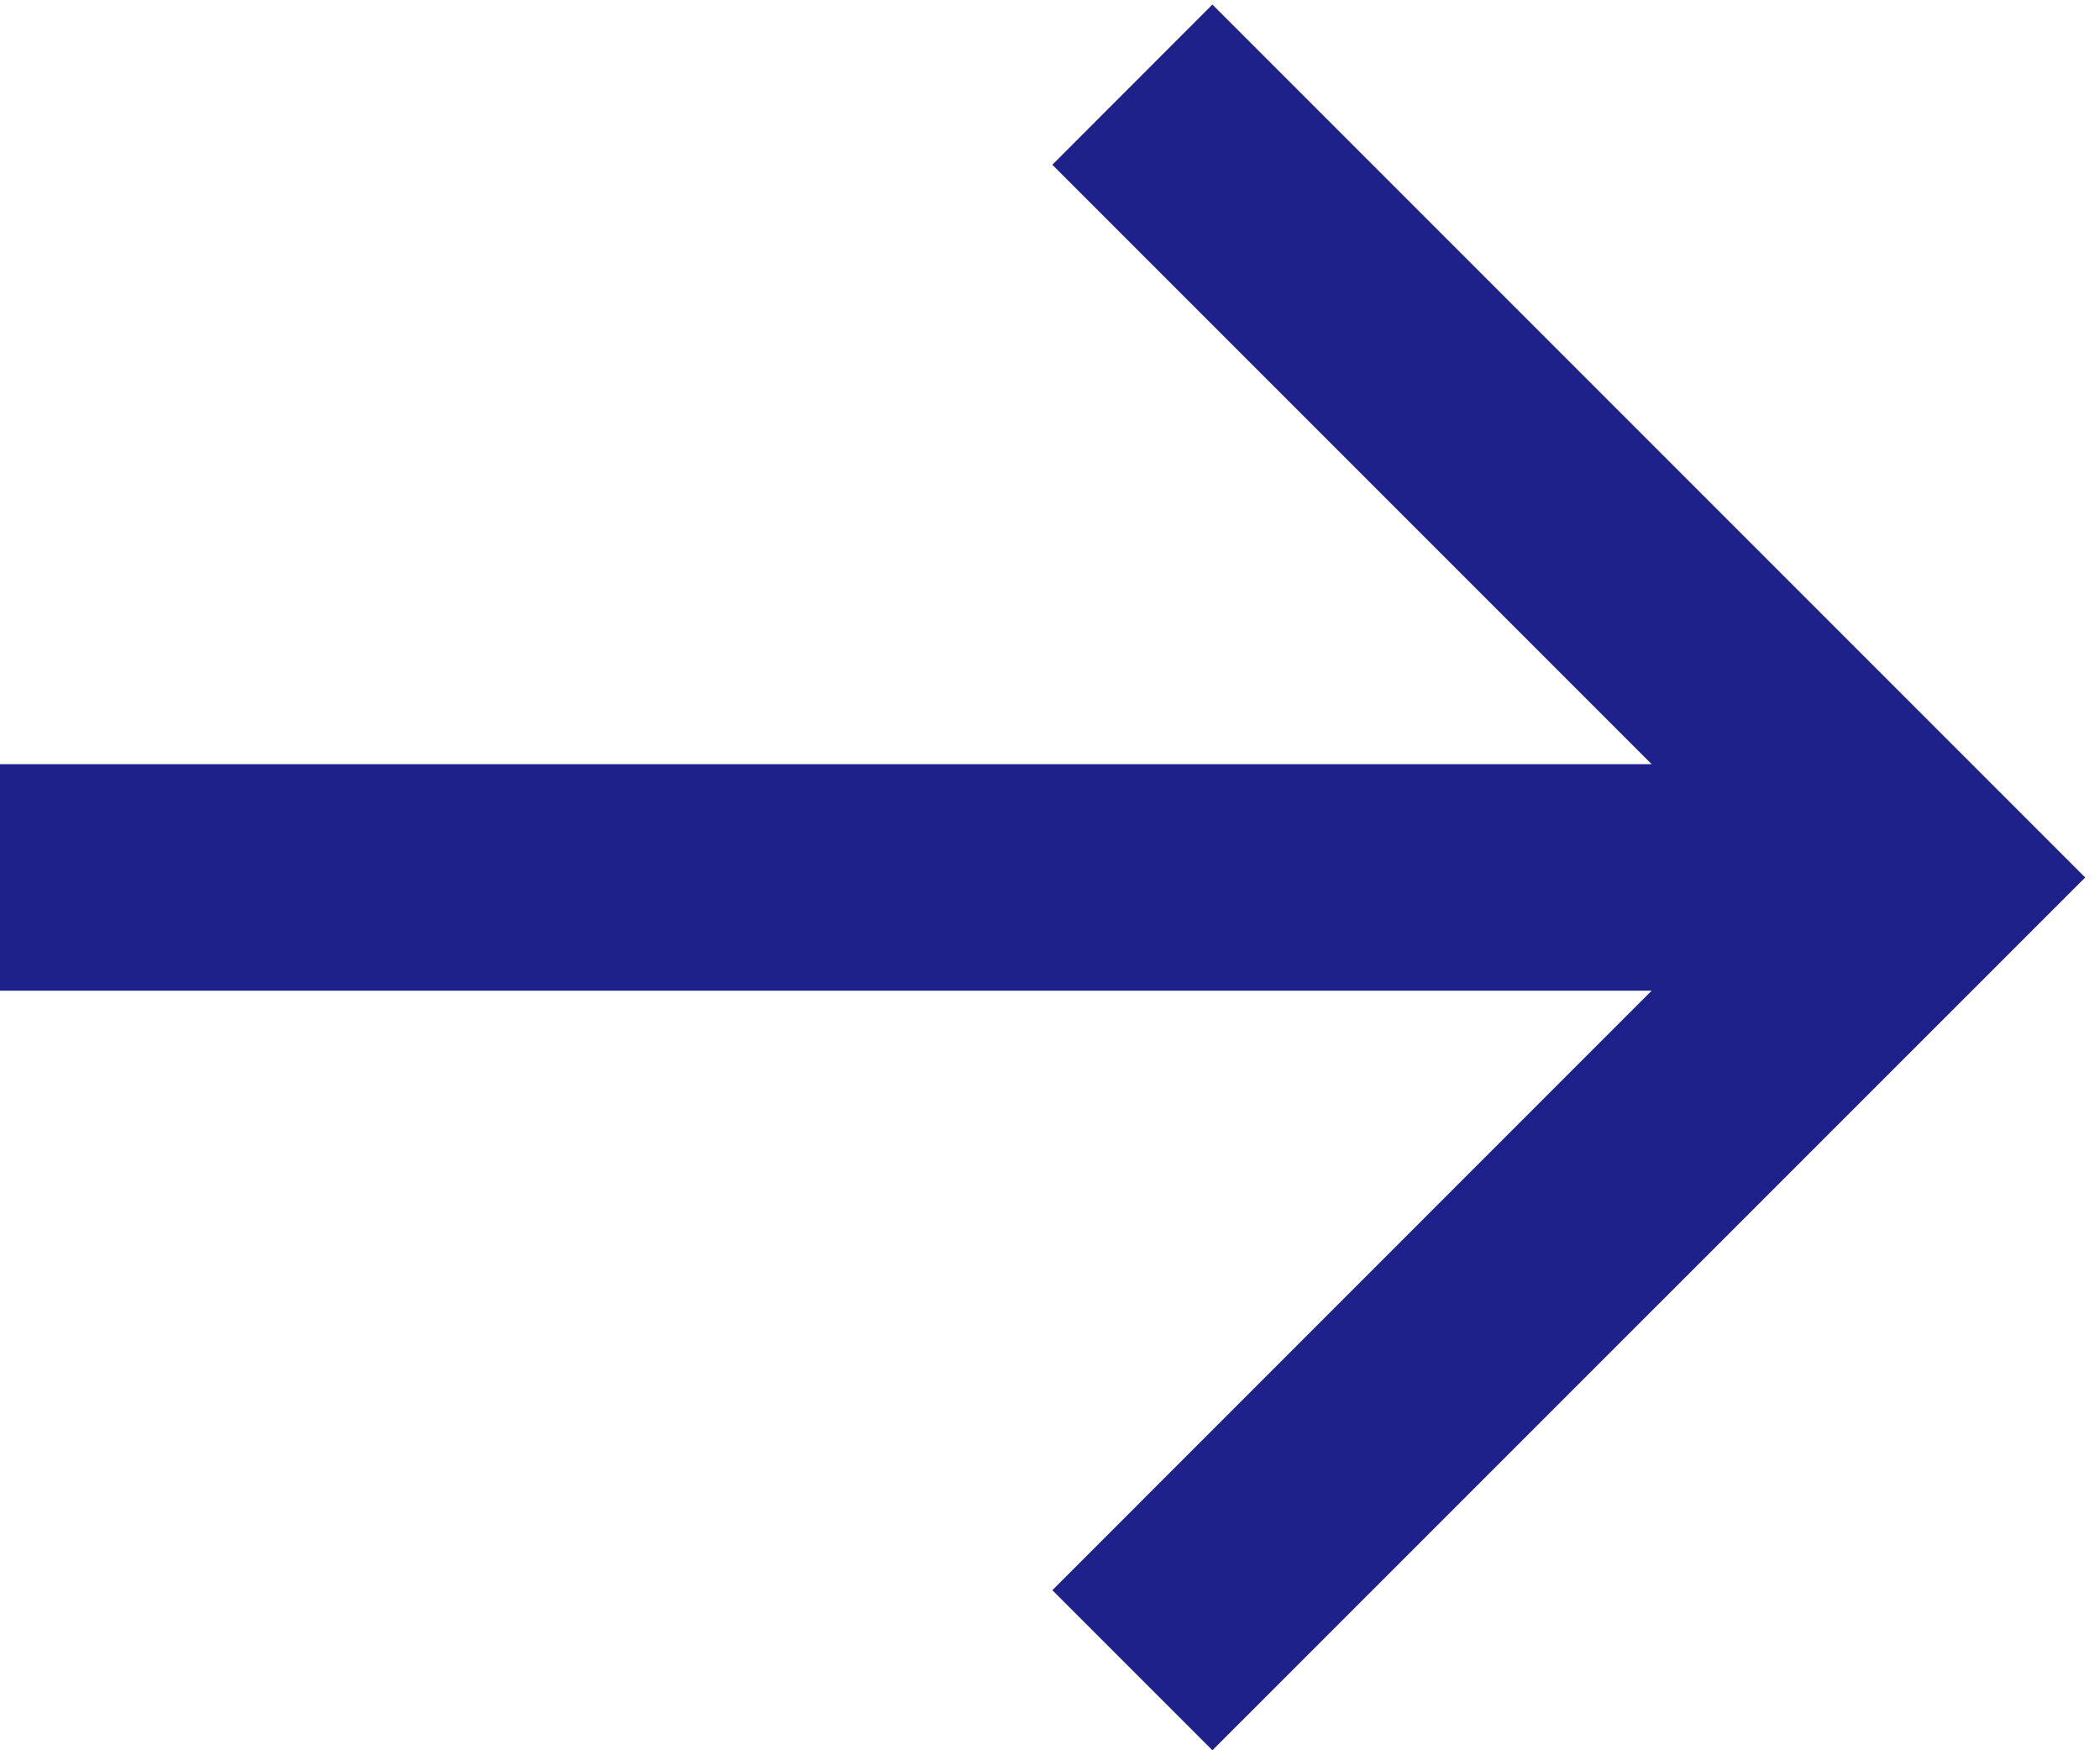 <?xml version="1.0" encoding="UTF-8"?> <svg xmlns="http://www.w3.org/2000/svg" width="18" height="15" viewBox="0 0 18 15" fill="none"><path d="M0 8.49L14.157 8.49L9.02 13.628L10.392 15L17.873 7.52L10.392 0.039L9.02 1.412L14.157 6.549L0 6.549L0 8.49Z" fill="#1D2189"></path></svg> 